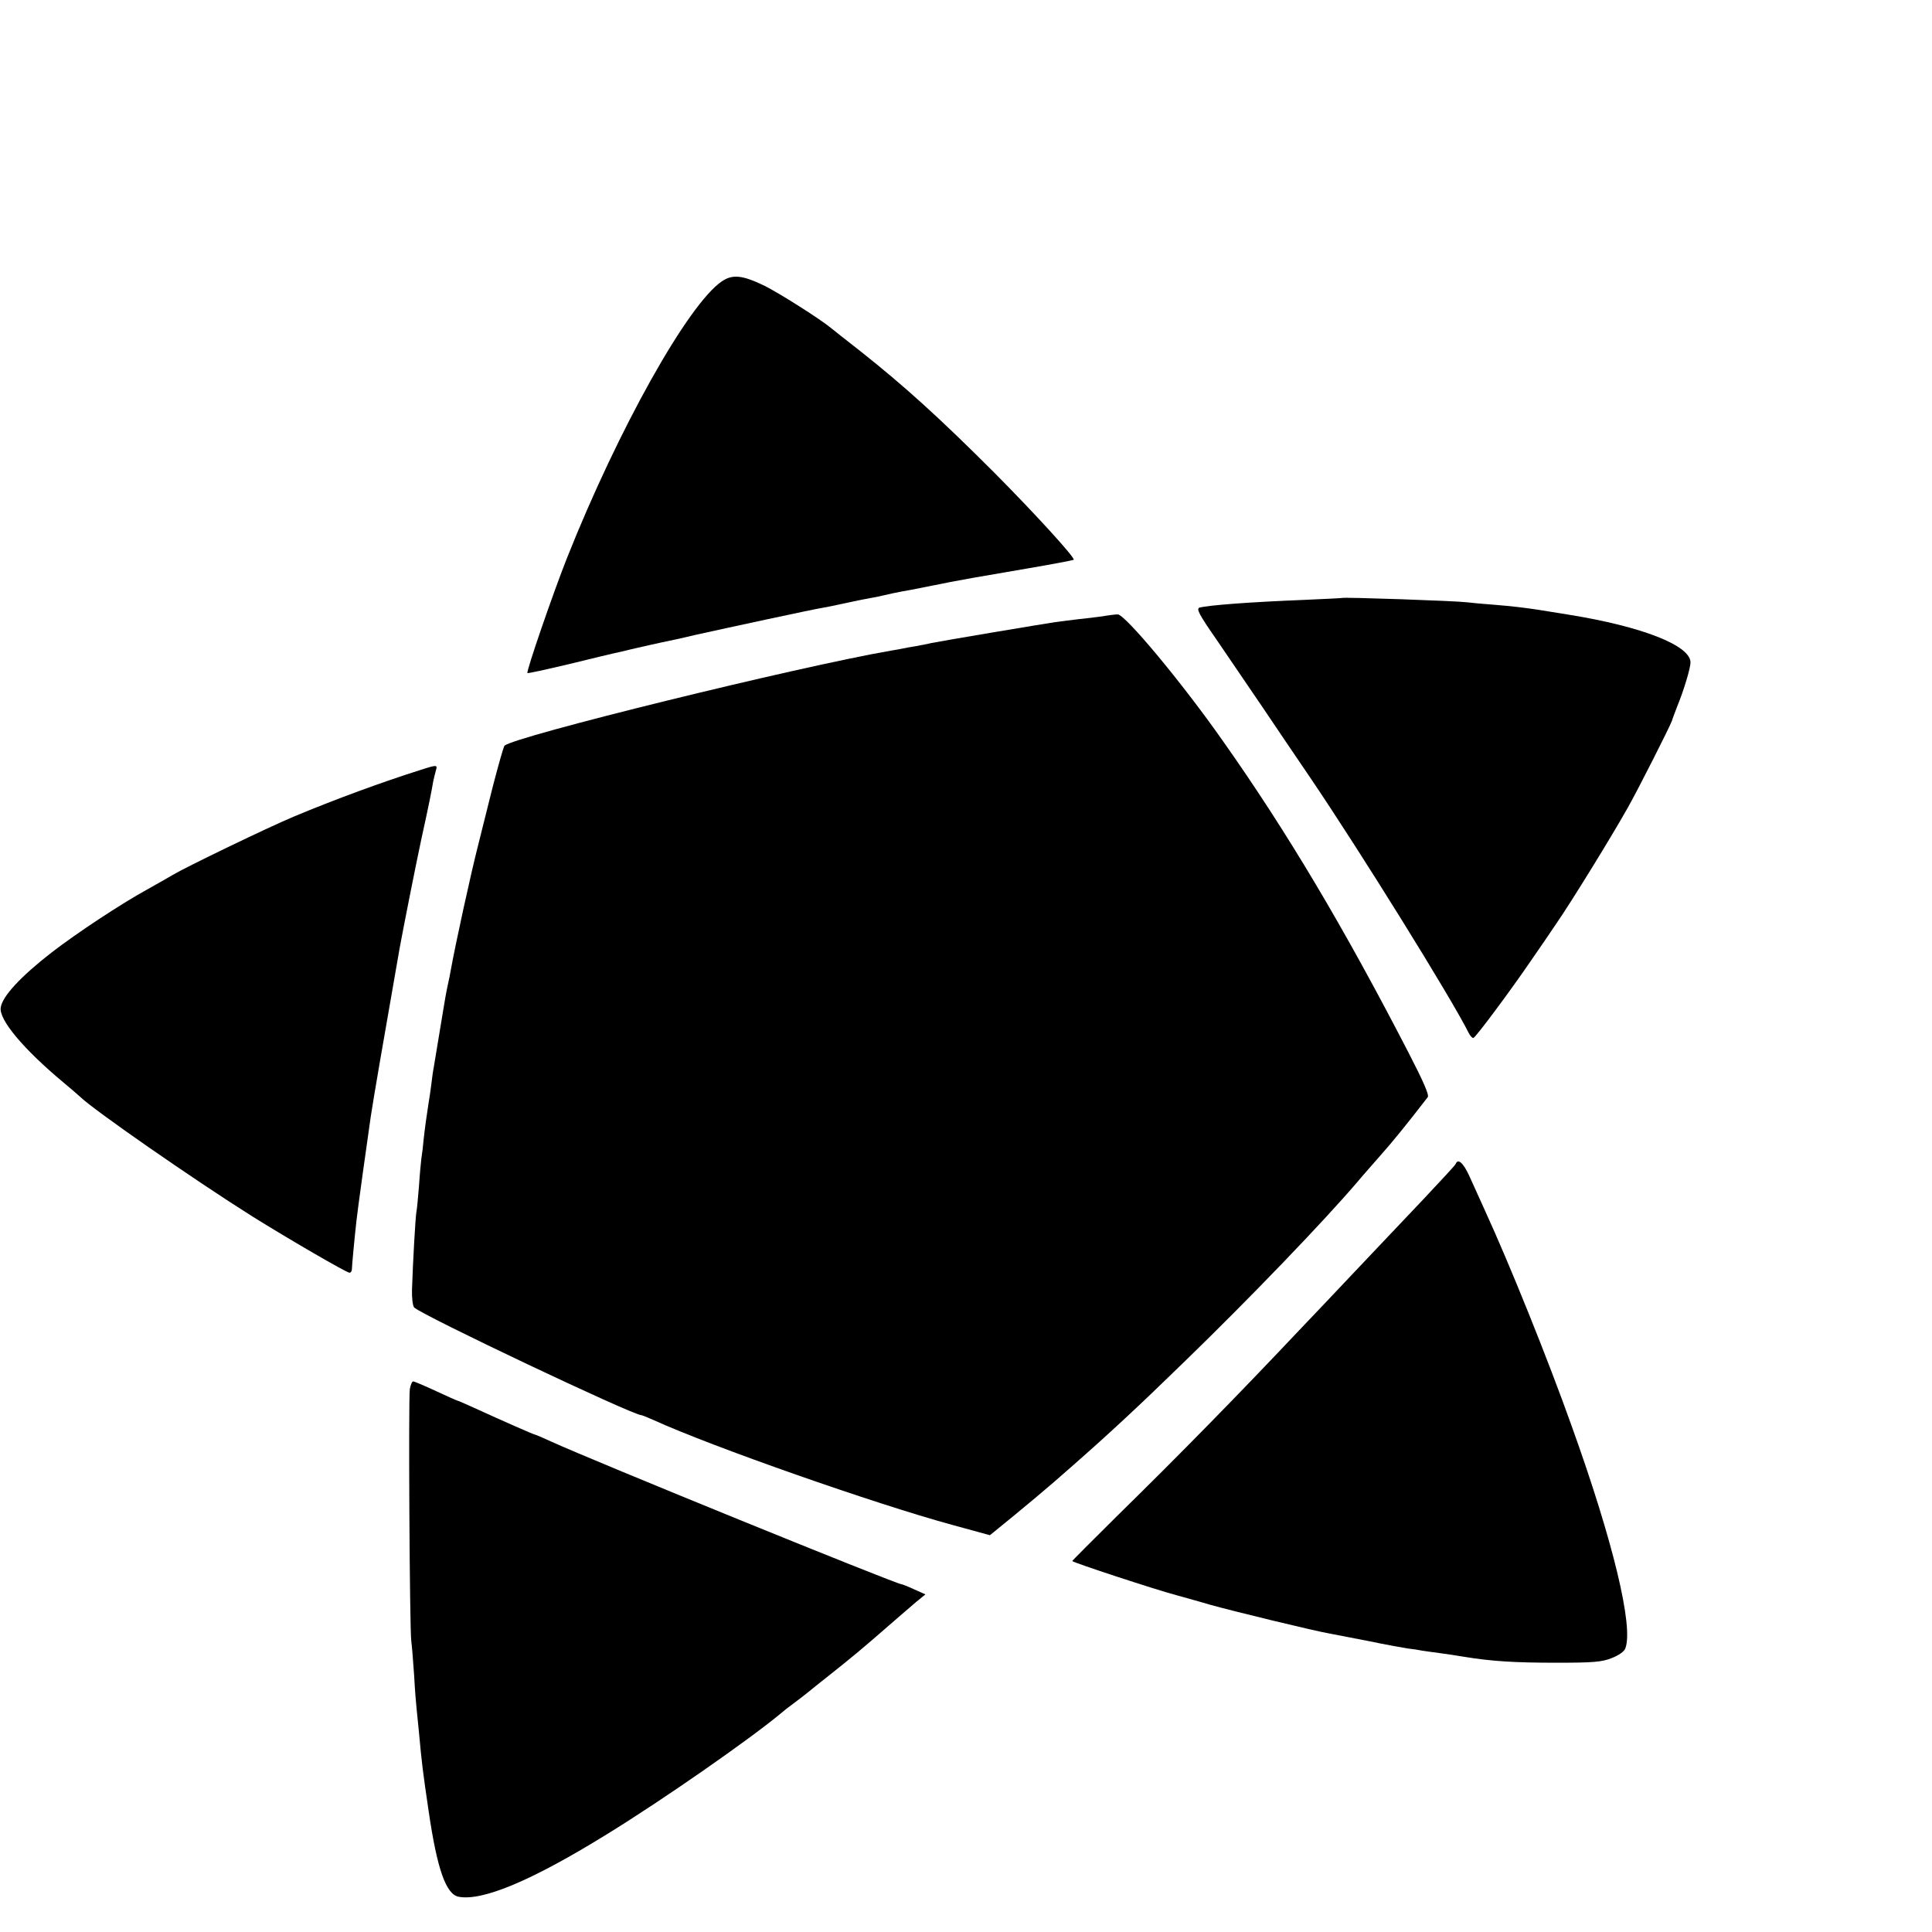 <?xml version="1.0" standalone="no"?>
<!DOCTYPE svg PUBLIC "-//W3C//DTD SVG 20010904//EN"
 "http://www.w3.org/TR/2001/REC-SVG-20010904/DTD/svg10.dtd">
<svg version="1.0" xmlns="http://www.w3.org/2000/svg"
 width="16pt" height="16pt" viewBox="0 0 16 16"
 preserveAspectRatio="xMidYMid meet">
<g transform="translate(0,16) scale(0.002,-0.002)"
fill="#000000" stroke="none">
<path d="M2989 6835 c-140 -95 -429 -612 -641 -1145 -56 -141 -170 -471 -164
-477 2 -2 79 15 172 37 93 23 189 46 214 51 25 6 53 13 63 15 52 12 66 15 107
24 25 5 86 18 135 30 135 30 496 108 530 113 17 3 63 12 102 21 40 9 87 18
105 21 18 3 40 8 48 10 8 2 26 6 40 9 14 3 50 10 80 15 30 6 66 13 80 16 14 3
48 9 75 15 63 12 79 15 313 55 106 18 195 35 198 37 7 8 -163 194 -331 363
-227 227 -371 357 -550 499 -60 47 -116 91 -123 97 -44 37 -218 147 -277 176
-91 44 -132 48 -176 18z"/>
<path d="M5557 5524 c-1 -1 -72 -4 -157 -8 -227 -9 -396 -22 -433 -32 -14 -5
-3 -27 70 -132 48 -70 134 -197 192 -282 57 -85 146 -216 197 -291 208 -307
585 -914 656 -1057 6 -12 15 -21 19 -20 11 4 155 198 237 318 36 52 84 122
106 155 61 88 231 364 296 480 40 70 176 339 183 360 3 11 14 38 22 60 28 68
55 159 55 182 0 70 -200 149 -506 198 -54 9 -110 18 -124 20 -53 8 -108 15
-185 21 -44 3 -93 8 -110 10 -47 6 -513 22 -518 18z"/>
<path d="M4565 5448 c-27 -4 -72 -9 -100 -12 -27 -3 -70 -9 -95 -12 -49 -7
-483 -80 -515 -87 -11 -3 -40 -8 -65 -13 -25 -4 -47 -8 -50 -9 -3 -1 -25 -5
-50 -9 -383 -66 -1567 -357 -1601 -394 -4 -4 -25 -79 -48 -167 -22 -88 -49
-196 -60 -240 -32 -125 -95 -414 -115 -525 -2 -14 -7 -36 -10 -50 -3 -14 -8
-38 -11 -55 -3 -16 -14 -84 -25 -150 -11 -66 -22 -131 -24 -145 -3 -14 -7 -45
-10 -70 -3 -25 -8 -58 -11 -75 -8 -51 -16 -108 -21 -155 -2 -25 -6 -58 -9 -75
-2 -16 -7 -68 -10 -115 -4 -47 -8 -96 -11 -110 -4 -25 -14 -200 -18 -319 -1
-37 3 -68 9 -75 32 -32 905 -446 941 -446 3 0 25 -9 50 -20 241 -110 917 -347
1236 -434 l157 -43 103 84 c57 47 130 108 162 136 33 29 69 60 80 70 149 131
268 241 464 432 268 260 570 574 712 740 23 28 69 79 100 115 47 53 105 124
192 237 7 8 -19 67 -80 185 -268 519 -503 914 -767 1288 -171 244 -407 527
-437 526 -7 0 -35 -3 -63 -8z"/>
<path d="M1745 4813 c-162 -51 -358 -123 -530 -195 -105 -44 -445 -208 -500
-241 -11 -7 -56 -32 -100 -57 -115 -63 -296 -183 -400 -263 -130 -101 -205
-182 -212 -229 -8 -50 93 -171 257 -308 36 -30 67 -57 70 -60 53 -53 469 -342
715 -497 149 -93 390 -233 402 -233 5 0 10 6 10 13 0 14 12 141 19 202 3 32
46 342 59 430 13 86 52 311 120 700 16 87 67 345 89 447 34 155 42 197 50 243
3 14 8 34 11 45 7 23 5 24 -60 3z"/>
<path d="M6028 3181 c-1 -5 -64 -72 -138 -151 -74 -78 -148 -156 -165 -174
-16 -17 -73 -77 -125 -132 -52 -55 -151 -160 -220 -232 -255 -270 -491 -511
-756 -771 -101 -100 -184 -183 -184 -185 0 -5 343 -118 430 -141 36 -10 101
-28 145 -41 81 -23 434 -109 490 -118 17 -3 89 -17 160 -31 72 -15 145 -28
164 -31 19 -2 46 -6 60 -9 14 -2 46 -7 71 -10 25 -3 70 -10 100 -15 115 -19
211 -25 385 -25 152 0 188 3 228 19 29 11 52 27 57 40 35 89 -50 443 -222 921
-100 281 -258 672 -358 890 -22 50 -53 116 -67 148 -24 52 -46 71 -55 48z"/>
<path d="M1697 2248 c-6 -39 -1 -986 6 -1043 3 -22 8 -87 12 -145 3 -58 8
-119 10 -135 2 -17 6 -61 10 -100 11 -122 16 -163 40 -325 35 -240 72 -344
124 -354 99 -19 304 67 616 260 234 144 592 394 718 499 10 9 34 28 55 43 20
15 46 35 57 44 11 9 49 40 85 68 97 77 145 117 240 200 47 41 103 89 124 107
l38 31 -47 21 c-26 12 -49 21 -52 21 -21 0 -1279 512 -1451 591 -35 16 -65 29
-68 29 -4 0 -130 55 -252 111 -35 16 -65 29 -67 29 -2 0 -43 18 -90 40 -47 22
-90 40 -94 40 -5 0 -11 -15 -14 -32z"/>
</g>
</svg>

